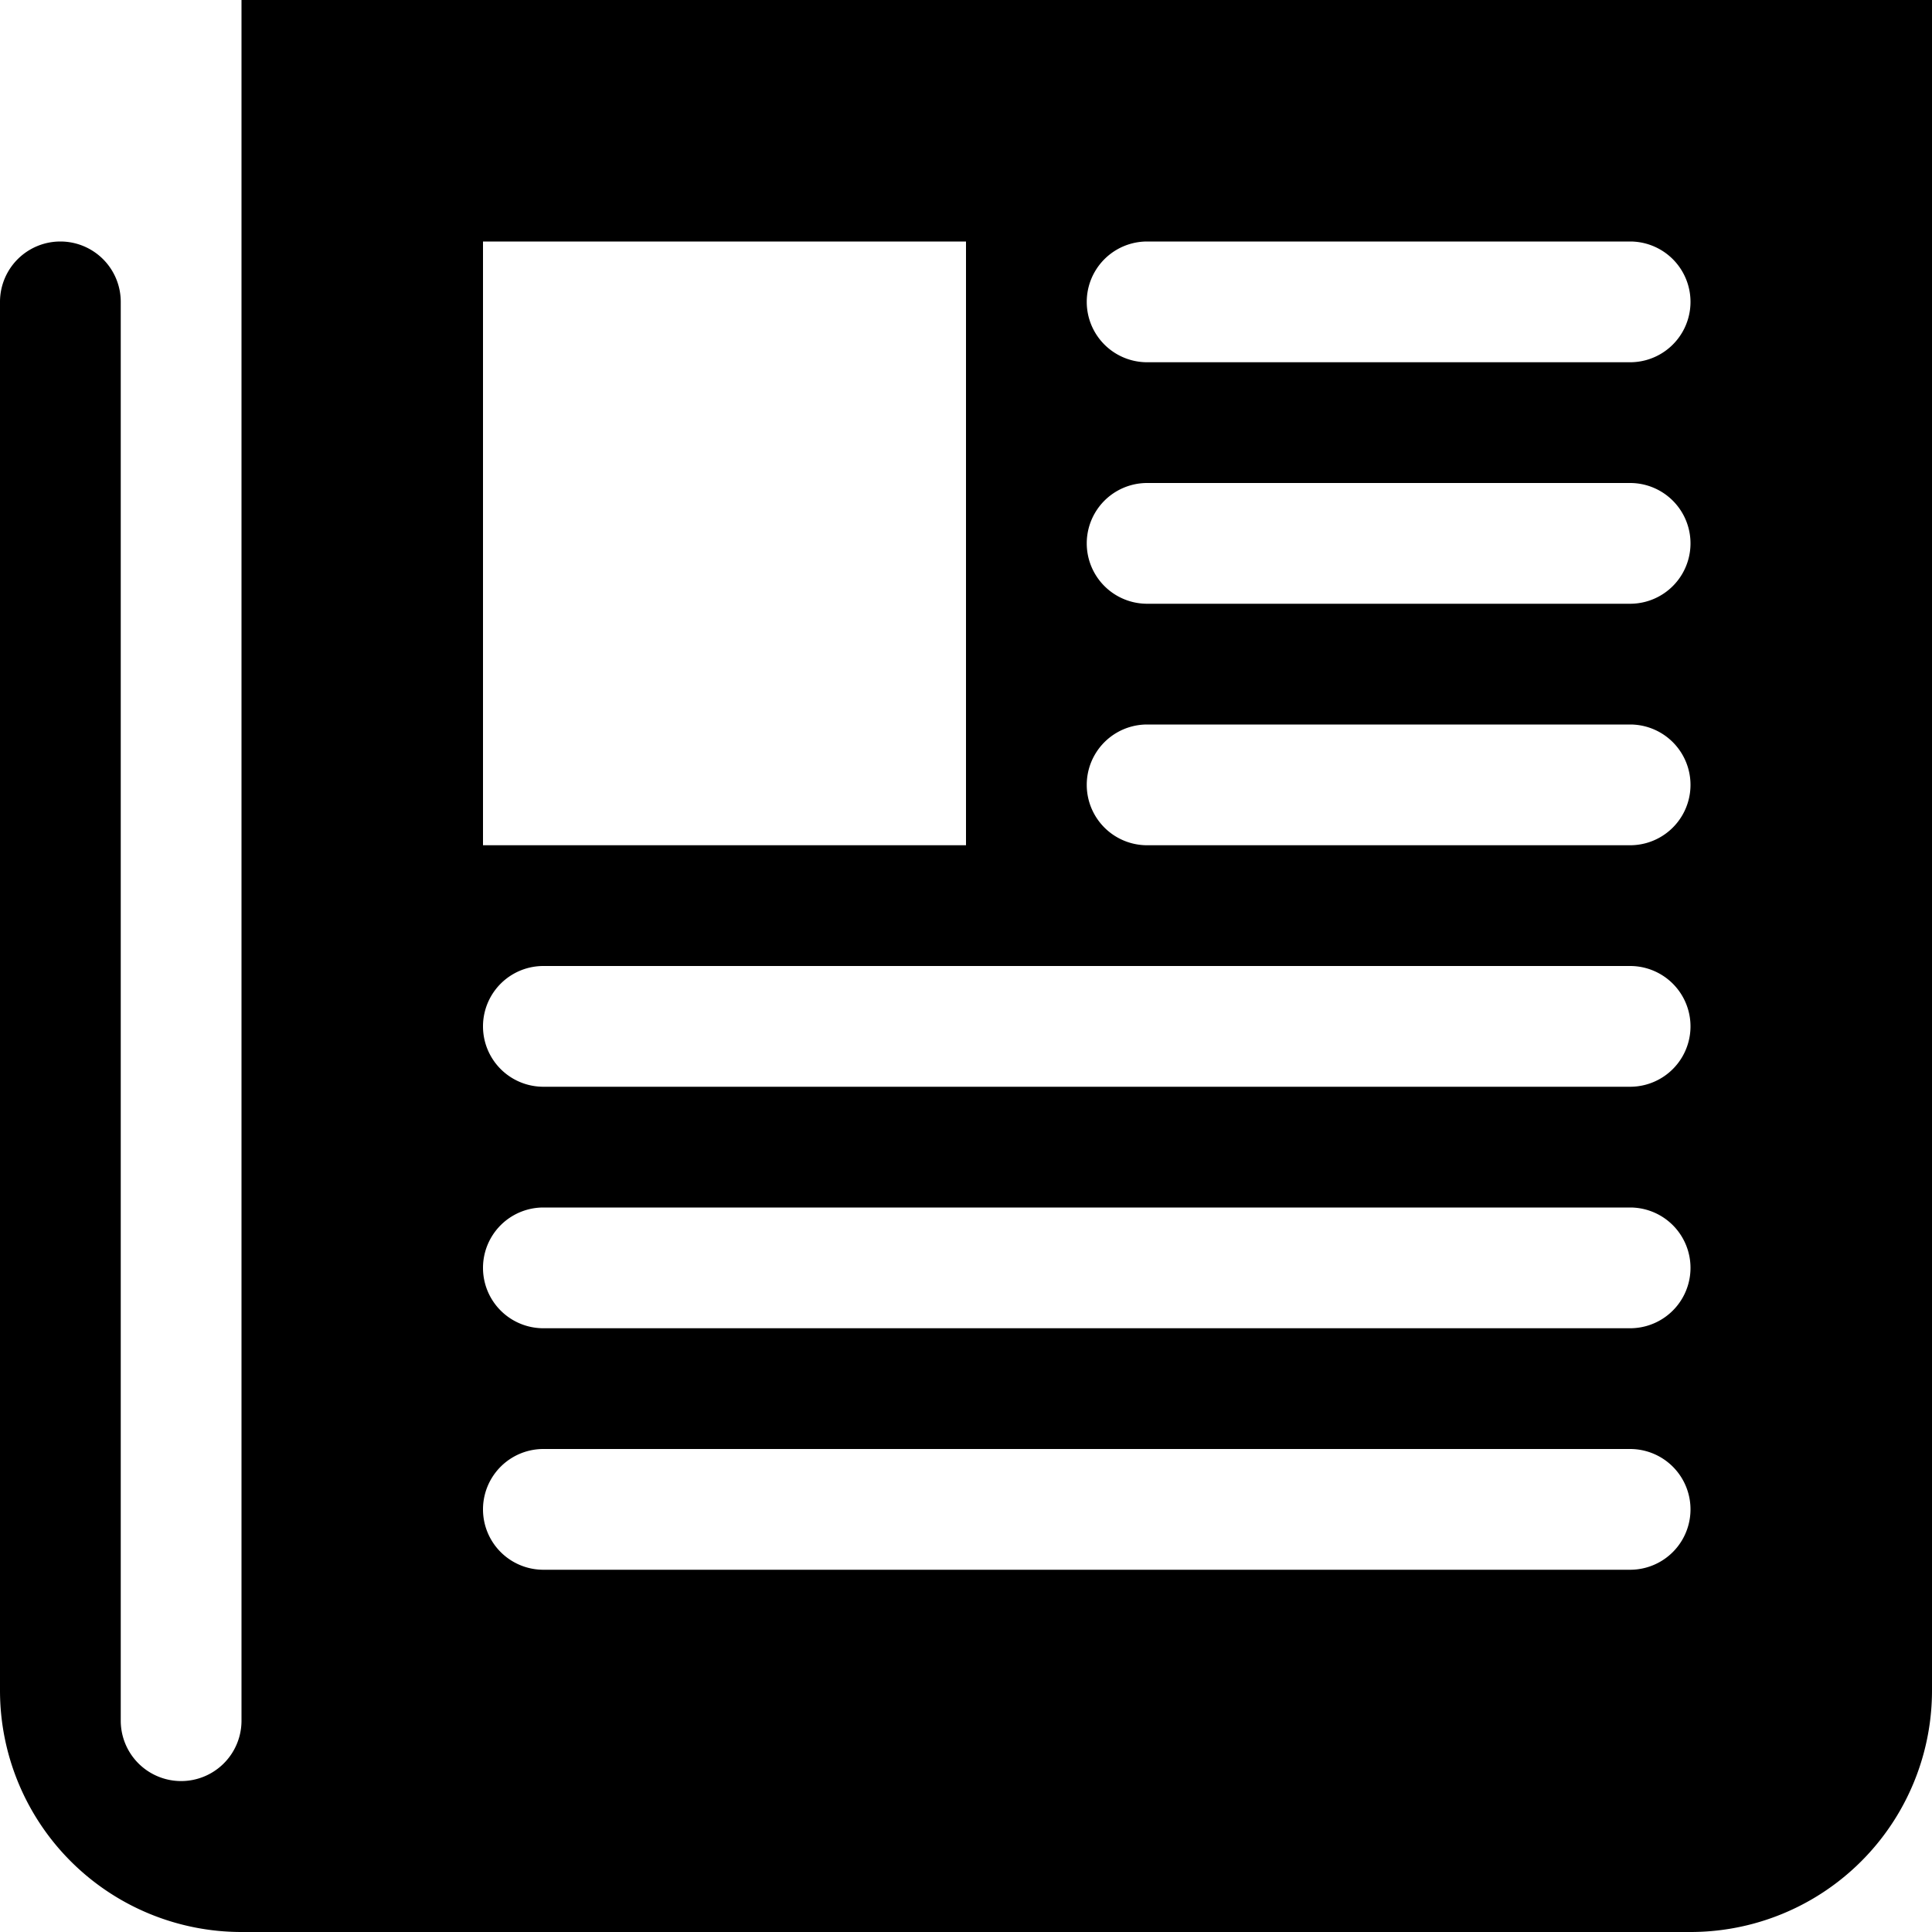 <svg xmlns="http://www.w3.org/2000/svg" width="16" height="16" viewBox="0 0 16 16">
  <path d="M14,16H2a2,2,0,0,1-2-2V2.5a0.5,0.5,0,1,1,1,0V14.25a0.5,0.5,0,0,0,1,0V0H16V14A2,2,0,0,1,14,16ZM8,2H4V7H8V2Zm5.5,0h-4a0.5,0.5,0,1,0,0,1h4A0.5,0.5,0,1,0,13.5,2Zm0,2h-4a0.5,0.5,0,1,0,0,1h4A0.5,0.5,0,1,0,13.5,4Zm0,2h-4a0.5,0.5,0,1,0,0,1h4A0.5,0.5,0,1,0,13.5,6Zm0,2h-9a0.5,0.5,0,0,0,0,1h9A0.5,0.5,0,1,0,13.5,8Zm0,2h-9a0.5,0.5,0,0,0,0,1h9A0.5,0.5,0,1,0,13.5,10Zm0,2h-9a0.5,0.5,0,1,0,0,1h9A0.5,0.5,0,1,0,13.5,12Z" fill="#000000"/>
</svg>
